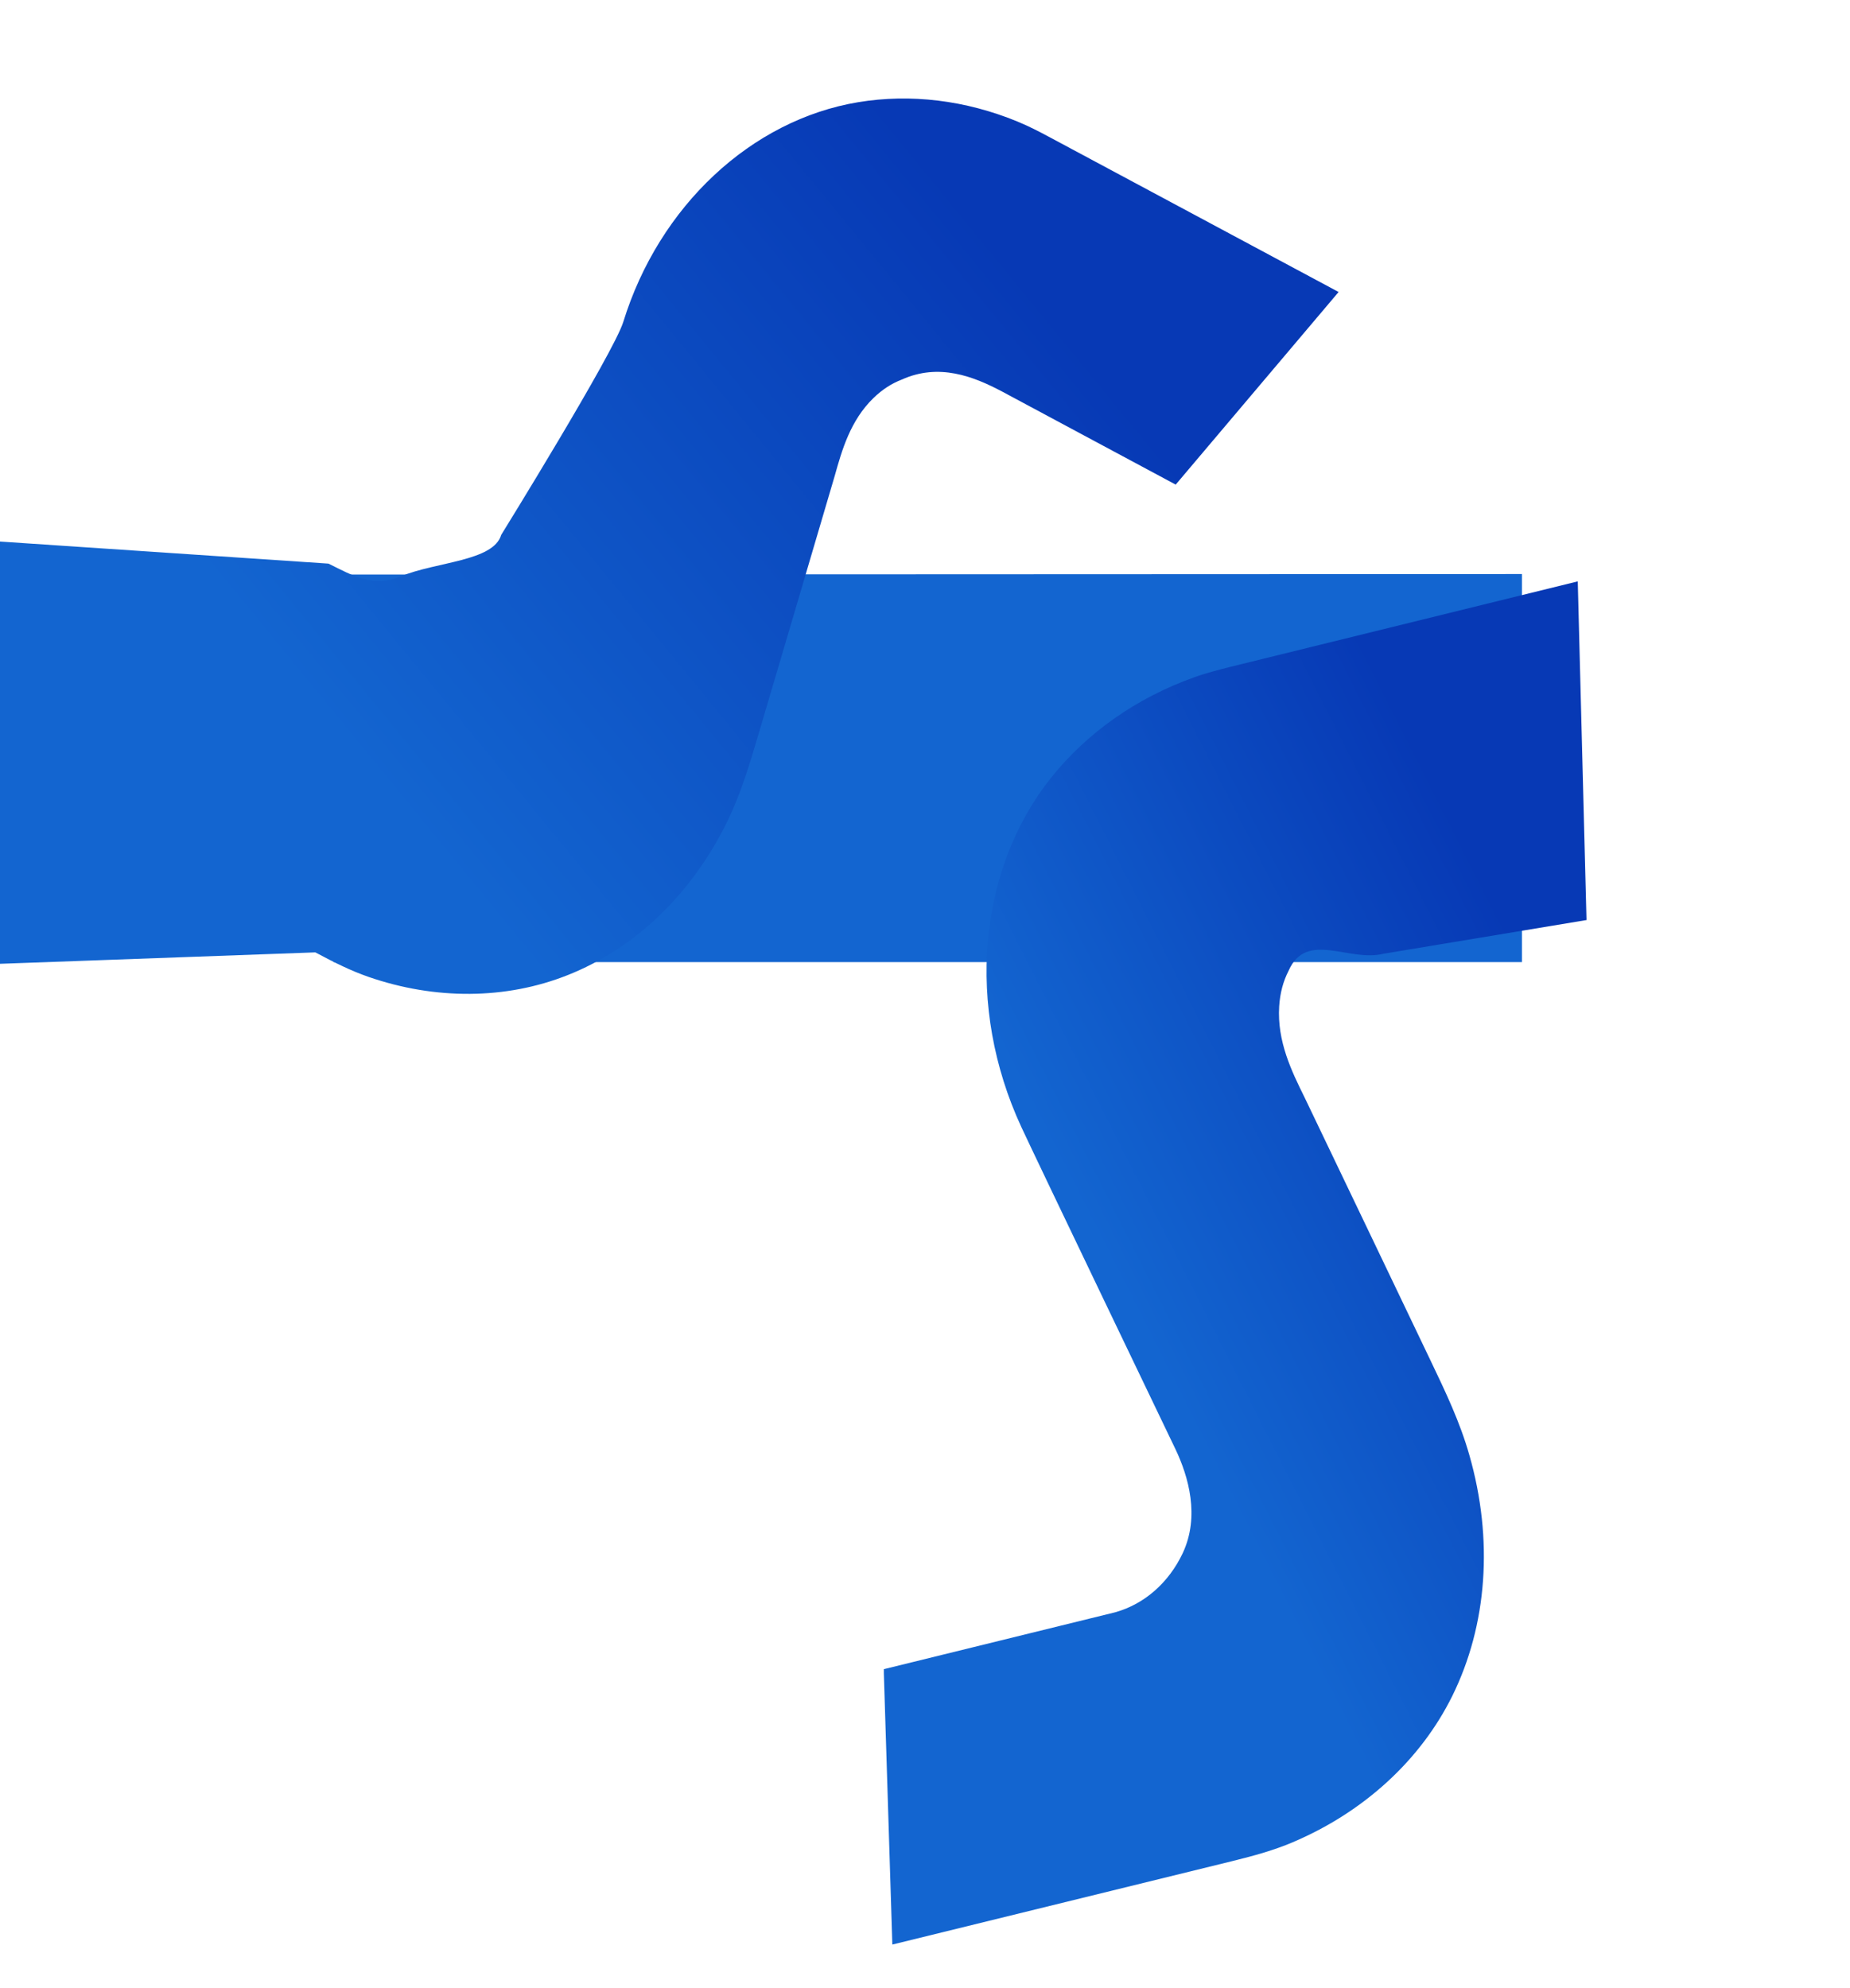 <?xml version="1.0" encoding="utf-8"?>
<!-- Generator: Adobe Illustrator 24.2.0, SVG Export Plug-In . SVG Version: 6.00 Build 0)  -->
<svg version="1.1" id="Layer_1" xmlns="http://www.w3.org/2000/svg" xmlns:xlink="http://www.w3.org/1999/xlink" x="0px" y="0px"
	 viewBox="0 0 2979.8 3202.3" style="enable-background:new 0 0 2979.8 3202.3;" xml:space="preserve">
<style type="text/css">
	.st0{fill:#1365D0;}
	.st1{clip-path:url(#SVGID_2_);fill:url(#SVGID_3_);}
	.st2{fill:url(#SVGID_4_);}
</style>
<g>
	<polygon class="st0" points="2451.4,1550 537.1,1550 537.1,1460.4 537.1,925.6 2451.4,924.8 	"/>
</g>
<g>
	<defs>
		<path id="SVGID_1_" d="M1437.3,3132.7l-13.9-443.6l372.9-91.7c47.1-13.2,86.1-47.6,108.6-95c28.1-59.7,9.2-124-11.5-167.6
			c0,0-224.2-467-248.5-519.5c-89.3-193.1-70.3-413.9,48.1-562.4c58-72.6,137.6-128.5,229.8-161.5c19.6-7.1,40.1-12.3,59.4-17.2
			l559.1-137.6l14.1,545.6l-327.2,54.3c-55.8,13.9-124-38-152.7,27.5c-8.7,17-13.7,35.6-15.1,57.1c-3.6,56.4,20,104.6,41,147.1
			c3,5.9,202.3,422.6,202.3,422.6c24.7,51.6,47.9,100.2,63,153.4c38.9,135.8,29,273.7-27.6,388.2
			c-51.2,103.5-142.8,187.2-257.4,235.7c-29.5,12.5-60.4,21.2-97.8,30.4L1437.3,3132.7z"/>
	</defs>
	<clipPath id="SVGID_2_">
		<use xlink:href="#SVGID_1_"  style="overflow:visible;"/>
	</clipPath>
	
		<linearGradient id="SVGID_3_" gradientUnits="userSpaceOnUse" x1="1827.661" y1="829.015" x2="2557.116" y2="1198.953" gradientTransform="matrix(1 0 0 -1 0 2945.789)">
		<stop  offset="0" style="stop-color:#1365D0"/>
		<stop  offset="1" style="stop-color:#0739B5"/>
	</linearGradient>
	<rect x="1423.6" y="936.7" class="st1" width="1131.9" height="2195.9"/>
</g>
<linearGradient id="SVGID_4_" gradientUnits="userSpaceOnUse" x1="145.796" y1="1457.578" x2="1555.876" y2="2610.72" gradientTransform="matrix(1 0 0 -1 0 2945.789)">
	<stop  offset="0.277" style="stop-color:#1365D0"/>
	<stop  offset="1" style="stop-color:#0739B5"/>
</linearGradient>
<path class="st2" d="M-13.9,1553.2l10.3-681l532.7,35.8c40.2,20,72.5,39,116.8,20.4c56-23.4,148.9-24,161.4-66.7
	c0,0,180.8-292.3,196.6-343c57.6-186.7,206.3-325.6,378.6-354.1c84.2-13.9,172.7-3.2,256.1,31.1c17.8,7.3,35.1,16.2,51.1,24.8
	l466.4,249.9l-262.4,310.3L1614.5,631c-46.7-24.8-102.4-46.5-162.2-19.4c-16.4,6.3-31.3,16-45.5,29.7
	c-37.2,36.2-50.7,83.8-62.4,125.6c-1.6,5.9-121.8,412.9-121.8,412.9c-14.9,50.3-28.9,98-51.1,143.4
	c-57,116.8-148.5,204.8-257.6,247.9c-98.8,39.2-212.7,40-320.6,2.6c-27.9-9.7-54.3-22.8-85.4-39.4L-13.9,1553.2z"/>
</svg>
